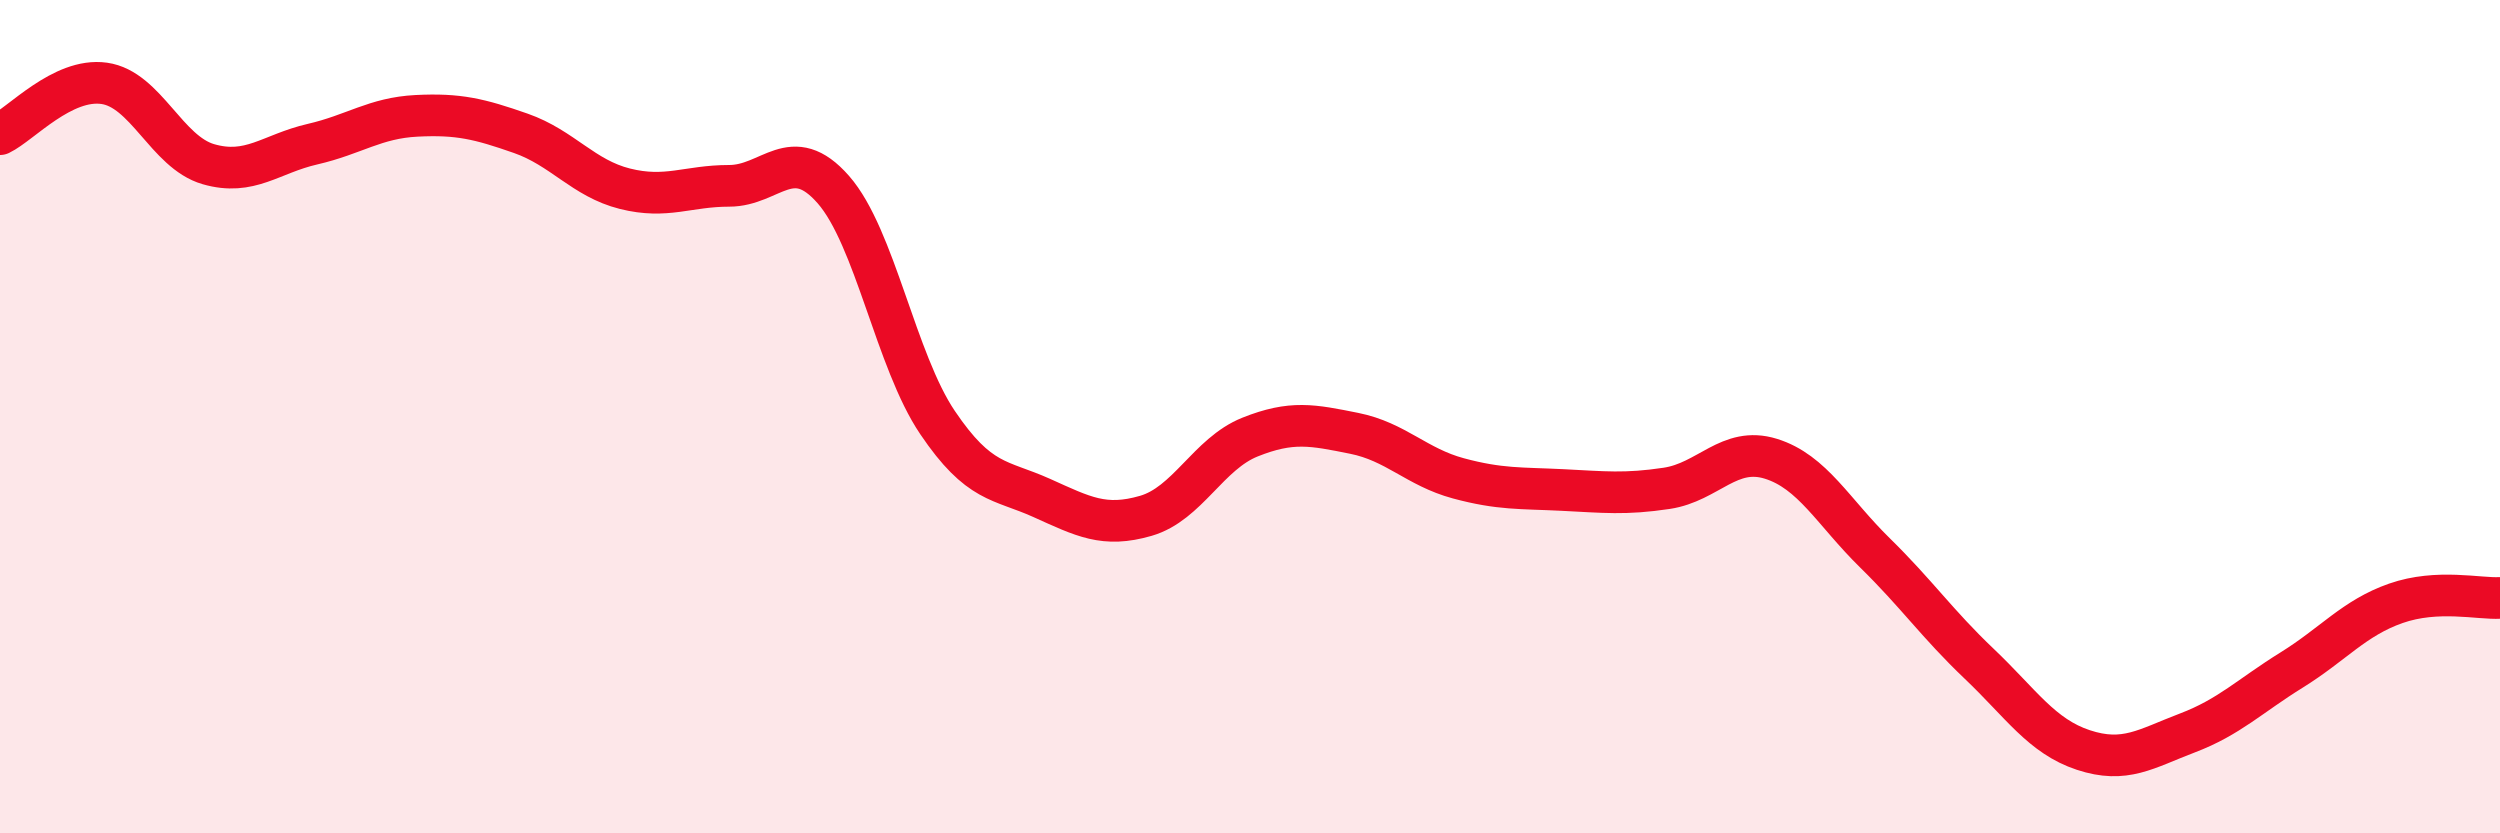 
    <svg width="60" height="20" viewBox="0 0 60 20" xmlns="http://www.w3.org/2000/svg">
      <path
        d="M 0,3.22 C 0.5,2.98 1.5,1.86 2.5,2 C 3.5,2.14 4,3.65 5,3.94 C 6,4.23 6.5,3.69 7.5,3.46 C 8.5,3.23 9,2.83 10,2.78 C 11,2.73 11.5,2.85 12.5,3.2 C 13.5,3.55 14,4.28 15,4.53 C 16,4.78 16.5,4.46 17.5,4.46 C 18.5,4.46 19,3.41 20,4.55 C 21,5.69 21.5,8.66 22.5,10.14 C 23.5,11.62 24,11.5 25,11.95 C 26,12.4 26.5,12.67 27.5,12.38 C 28.5,12.09 29,10.89 30,10.49 C 31,10.09 31.5,10.2 32.5,10.4 C 33.5,10.6 34,11.21 35,11.48 C 36,11.75 36.5,11.71 37.5,11.76 C 38.5,11.81 39,11.87 40,11.72 C 41,11.57 41.5,10.7 42.5,11.01 C 43.5,11.32 44,12.29 45,13.27 C 46,14.25 46.5,14.98 47.5,15.93 C 48.5,16.88 49,17.67 50,18 C 51,18.33 51.5,17.97 52.5,17.59 C 53.5,17.21 54,16.7 55,16.08 C 56,15.46 56.5,14.83 57.5,14.48 C 58.5,14.13 59.5,14.38 60,14.35L60 20L0 20Z"
        fill="#EB0A25"
        opacity="0.1"
        stroke-linecap="round"
        stroke-linejoin="round"
      />
      <path
        d="M 0,3.22 C 0.5,2.98 1.5,1.86 2.5,2 C 3.5,2.14 4,3.65 5,3.94 C 6,4.23 6.5,3.69 7.5,3.46 C 8.5,3.23 9,2.83 10,2.78 C 11,2.73 11.5,2.85 12.5,3.2 C 13.5,3.55 14,4.28 15,4.53 C 16,4.78 16.5,4.46 17.5,4.46 C 18.5,4.46 19,3.41 20,4.55 C 21,5.69 21.5,8.66 22.5,10.14 C 23.5,11.62 24,11.5 25,11.95 C 26,12.4 26.5,12.67 27.5,12.38 C 28.5,12.09 29,10.89 30,10.49 C 31,10.09 31.5,10.2 32.5,10.4 C 33.5,10.6 34,11.21 35,11.48 C 36,11.75 36.5,11.71 37.5,11.76 C 38.5,11.81 39,11.87 40,11.72 C 41,11.57 41.5,10.7 42.5,11.01 C 43.5,11.32 44,12.29 45,13.27 C 46,14.25 46.5,14.98 47.5,15.93 C 48.5,16.88 49,17.67 50,18 C 51,18.33 51.5,17.97 52.5,17.59 C 53.5,17.21 54,16.7 55,16.08 C 56,15.46 56.5,14.83 57.5,14.48 C 58.5,14.13 59.5,14.38 60,14.35"
        stroke="#EB0A25"
        stroke-width="1"
        fill="none"
        stroke-linecap="round"
        stroke-linejoin="round"
      />
    </svg>
  